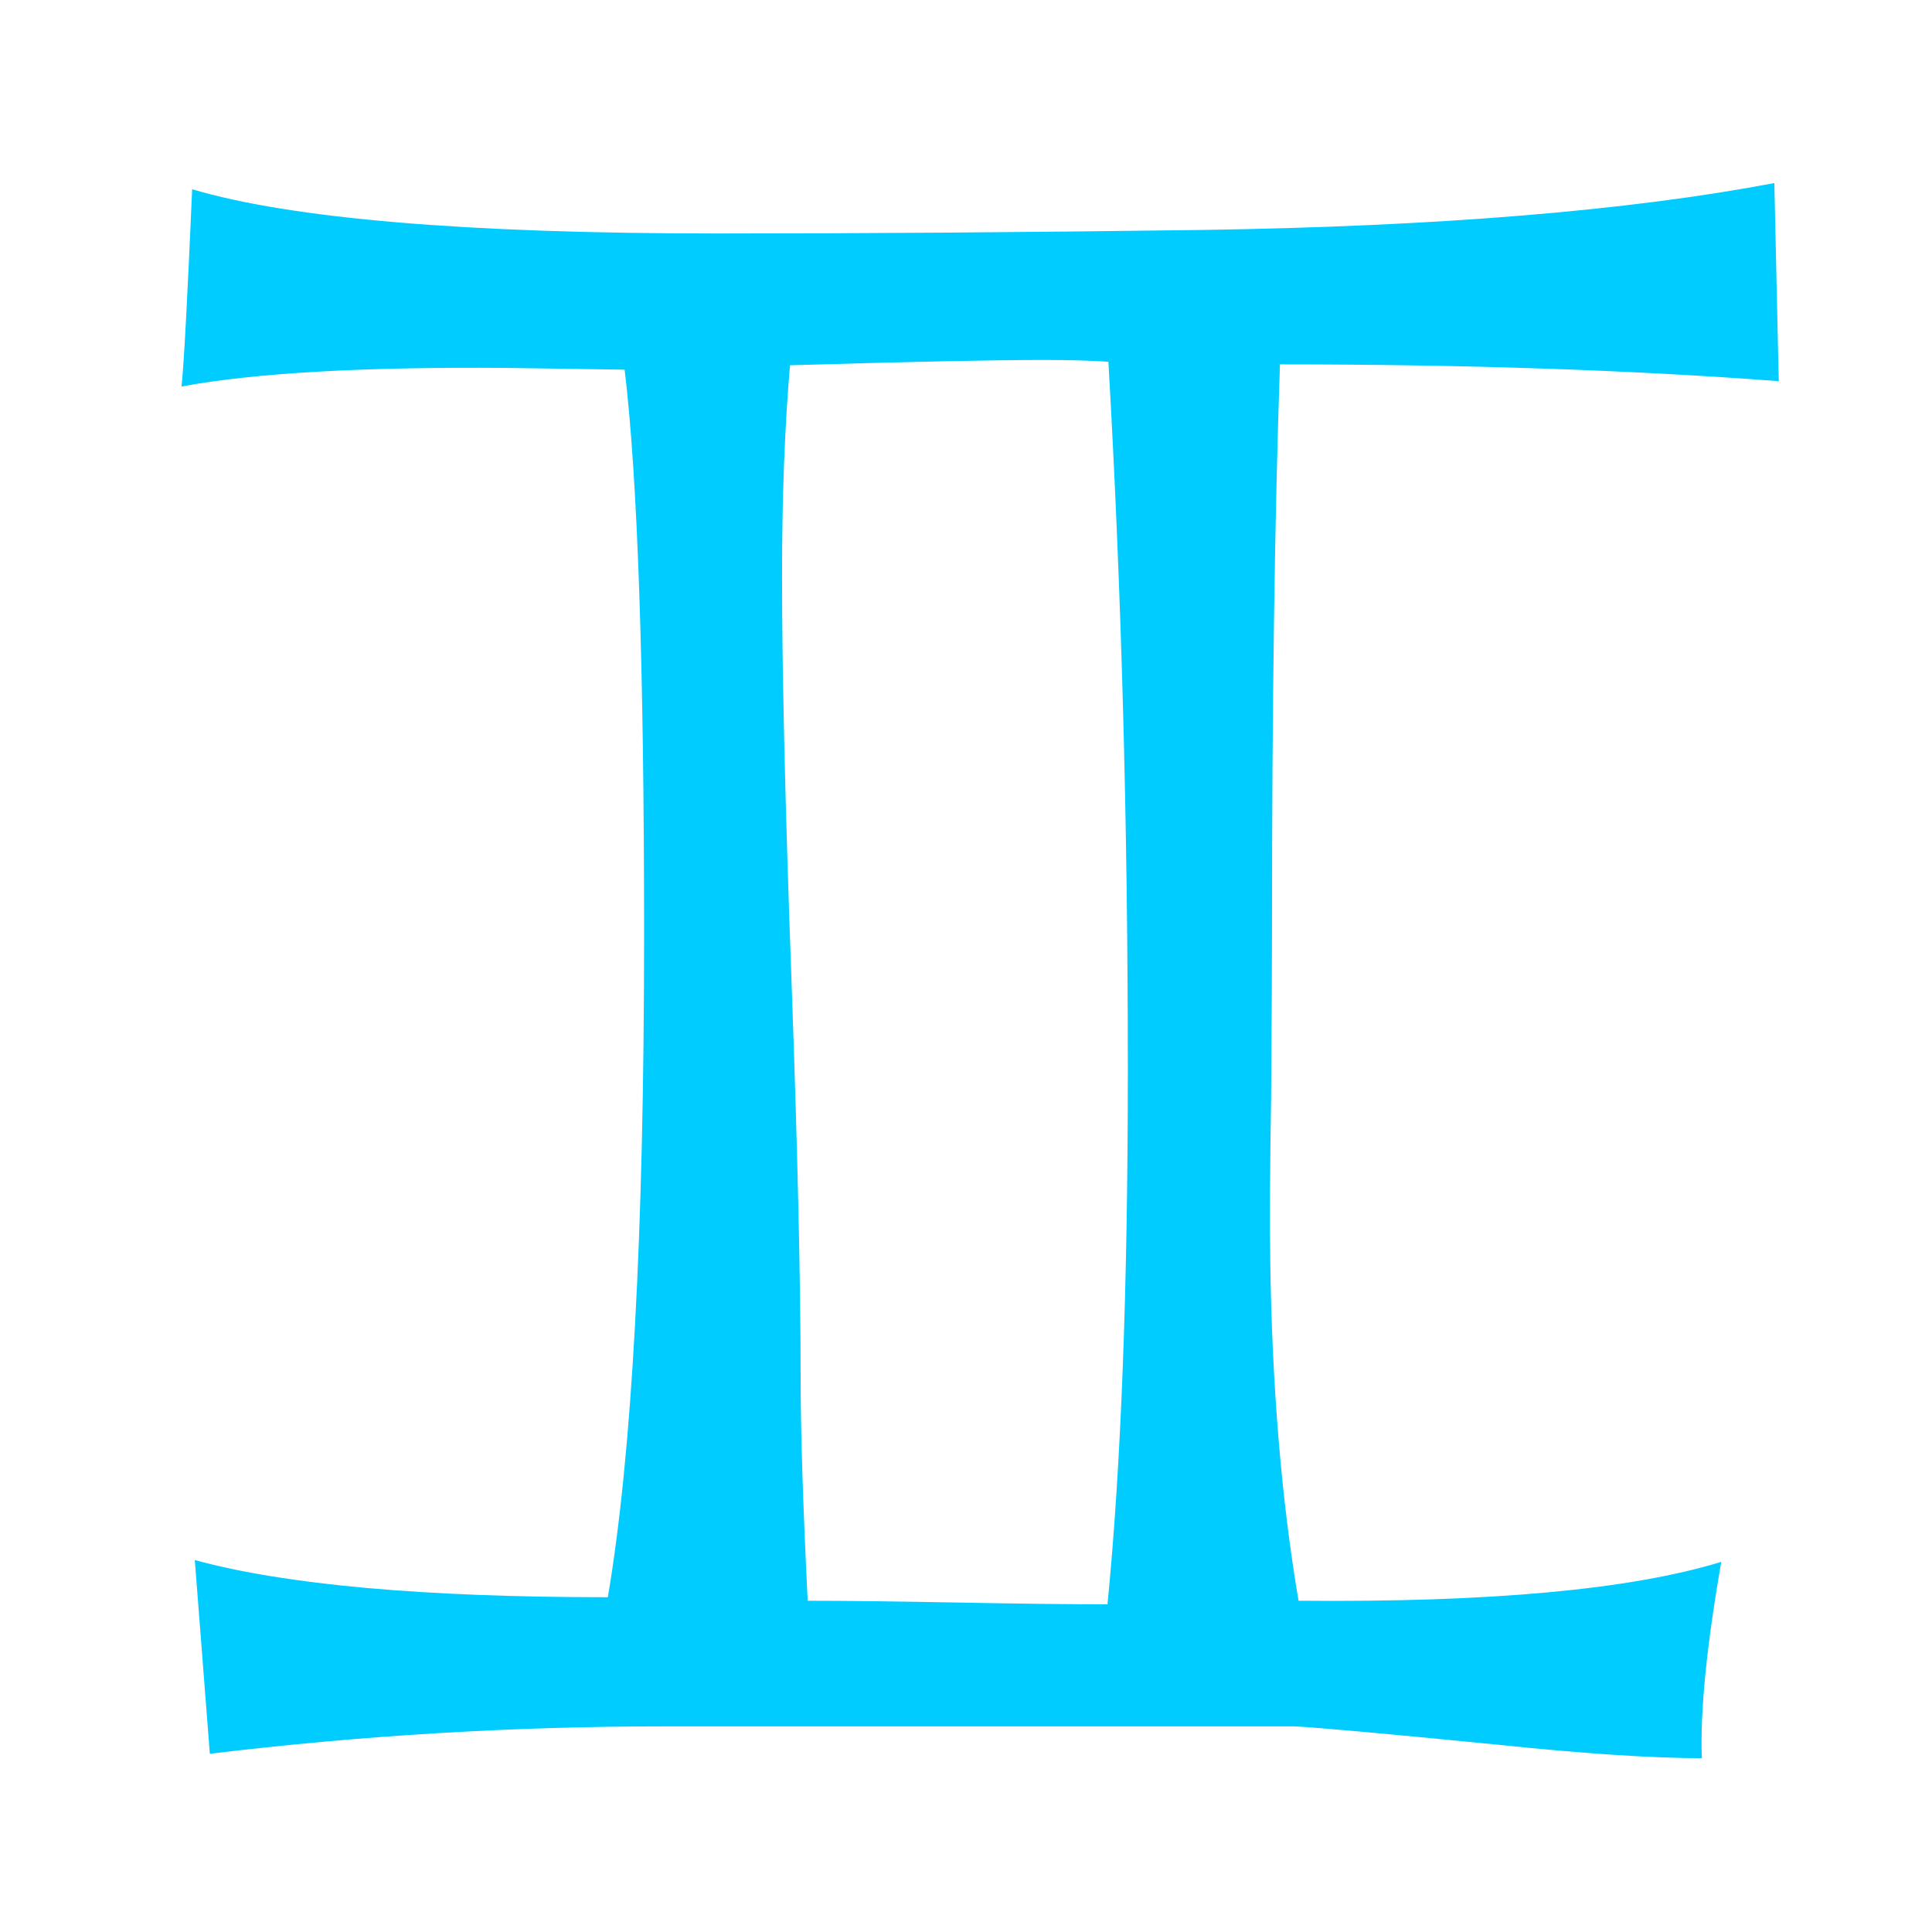 <?xml version="1.0" encoding="utf-8"?>
<!-- Generator: Adobe Illustrator 16.0.0, SVG Export Plug-In . SVG Version: 6.00 Build 0)  -->
<!DOCTYPE svg PUBLIC "-//W3C//DTD SVG 1.1//EN" "http://www.w3.org/Graphics/SVG/1.1/DTD/svg11.dtd">
<svg version="1.1" id="_x33_" xmlns="http://www.w3.org/2000/svg" xmlns:xlink="http://www.w3.org/1999/xlink" x="0px" y="0px"
	 width="256px" height="256px" viewBox="0 0 256 256" enable-background="new 0 0 256 256" xml:space="preserve">
<g>
	<path fill="#00CCFF" d="M169.602,48.281c-0.703,20.313-1.055,45.313-1.055,75c0,3.984-0.04,11.407-0.117,22.266
		c-0.157,8.985-0.196,16.134-0.117,21.445c0.234,16.72,1.483,31.758,3.75,45.117c25.39,0.234,44.063-1.483,56.016-5.156
		c-1.954,11.2-2.813,19.872-2.578,26.016c-6.642,0-15.782-0.607-27.422-1.824c-14.61-1.442-23.478-2.24-26.602-2.395
		c0.077,0-27.656,0-83.203,0c-20.313,0-40.47,1.212-60.469,3.633l-1.992-25.664c12.03,3.281,30.273,4.922,54.727,4.922
		c3.203-18.827,4.805-48.124,4.805-87.891c0-35.625-0.86-60.546-2.578-74.766L67.18,48.75c-19.063-0.156-33.438,0.665-43.125,2.461
		c0.312-2.89,0.78-11.602,1.406-26.133c13.202,3.907,36.367,5.859,69.492,5.859c19.765,0,41.25-0.156,64.453-0.469
		c31.093-0.469,56.327-2.538,75.703-6.211l0.586,26.25C216.163,49.024,194.132,48.281,169.602,48.281z M146.867,47.93
		c-2.344-0.156-5.235-0.234-8.672-0.234c-6.485,0-17.657,0.234-33.516,0.703c-0.703,8.203-1.055,17.501-1.055,27.891
		c0,12.656,0.41,30.313,1.23,52.969c0.82,22.657,1.23,40.313,1.23,52.969c0,7.266,0.312,17.227,0.938,29.883
		c5.078,0,11.719,0.079,19.922,0.234c8.203,0.157,14.804,0.234,19.805,0.234c1.796-18.202,2.695-41.796,2.695-70.781
		C149.445,108.984,148.585,77.695,146.867,47.93z"/>
</g>
</svg>
